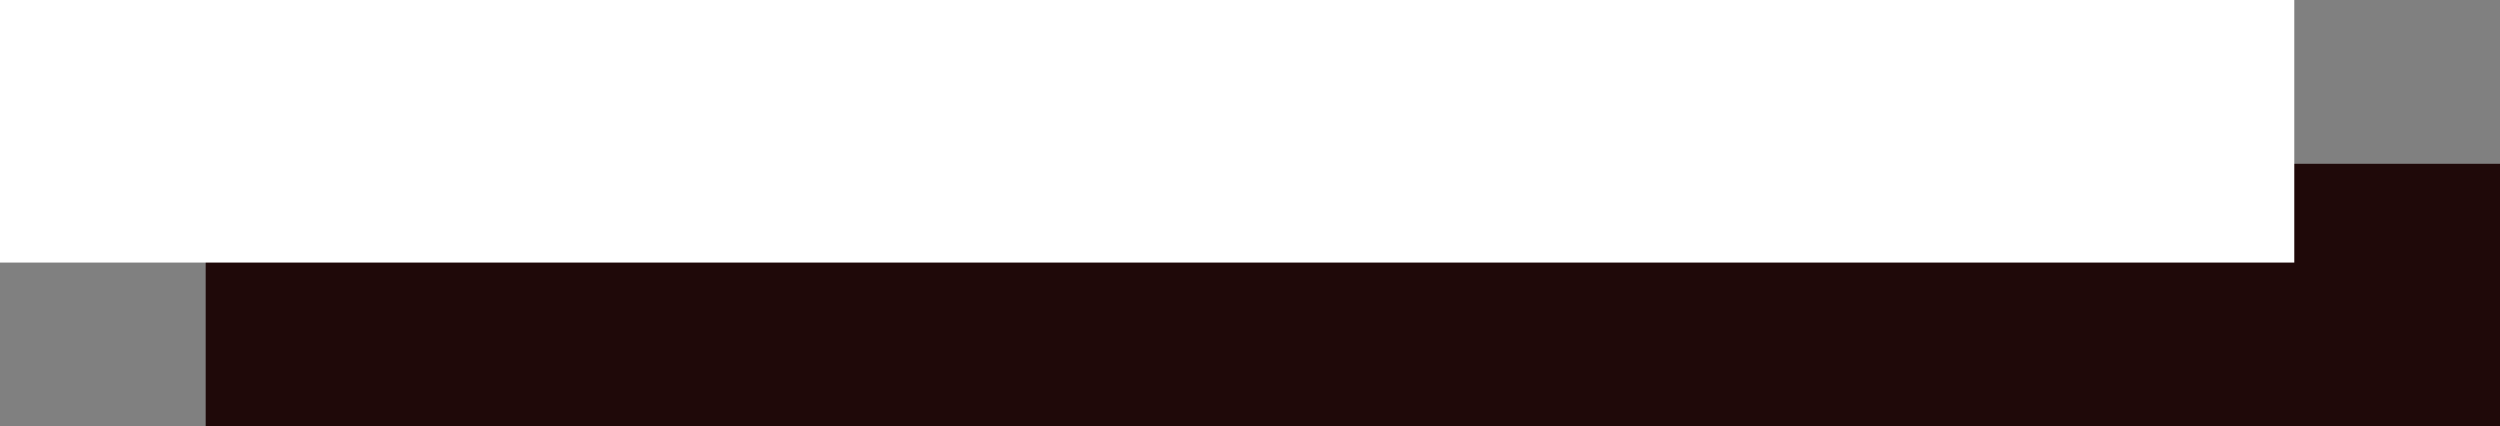 <?xml version="1.0" encoding="utf-8"?>
<!-- Generator: Adobe Illustrator 25.2.1, SVG Export Plug-In . SVG Version: 6.00 Build 0)  -->
<svg version="1.1" id="レイヤー_1" xmlns="http://www.w3.org/2000/svg" xmlns:xlink="http://www.w3.org/1999/xlink" x="0px"
	 y="0px" width="79.37px" height="13.536px" viewBox="0 0 79.37 13.536" style="enable-background:new 0 0 79.37 13.536;"
	 xml:space="preserve">
<rect x="0" y="0" width="79.37" height="13.536" fill="#808080" stroke="none"/>
<style type="text/css">
	.st0{fill:#1F0909;}
	.st1{fill:#FFFFFF;}
</style>
<polygon class="st0" points="78.67,5.2 7.23,5.2 6.53,5.2 6.53,5.9 6.53,12.836 6.53,13.536 7.23,13.536 78.67,13.536 79.37,13.536 
	79.37,12.836 79.37,5.9 79.37,5.2 "/>
<polygon class="st1" points="72.139,0 0.7,0 0,0 0,0.7 0,7.636 0,8.336 0.7,8.336 72.139,8.336 72.839,8.336 72.839,7.636 
	72.839,0.7 72.839,0 "/>
</svg>
